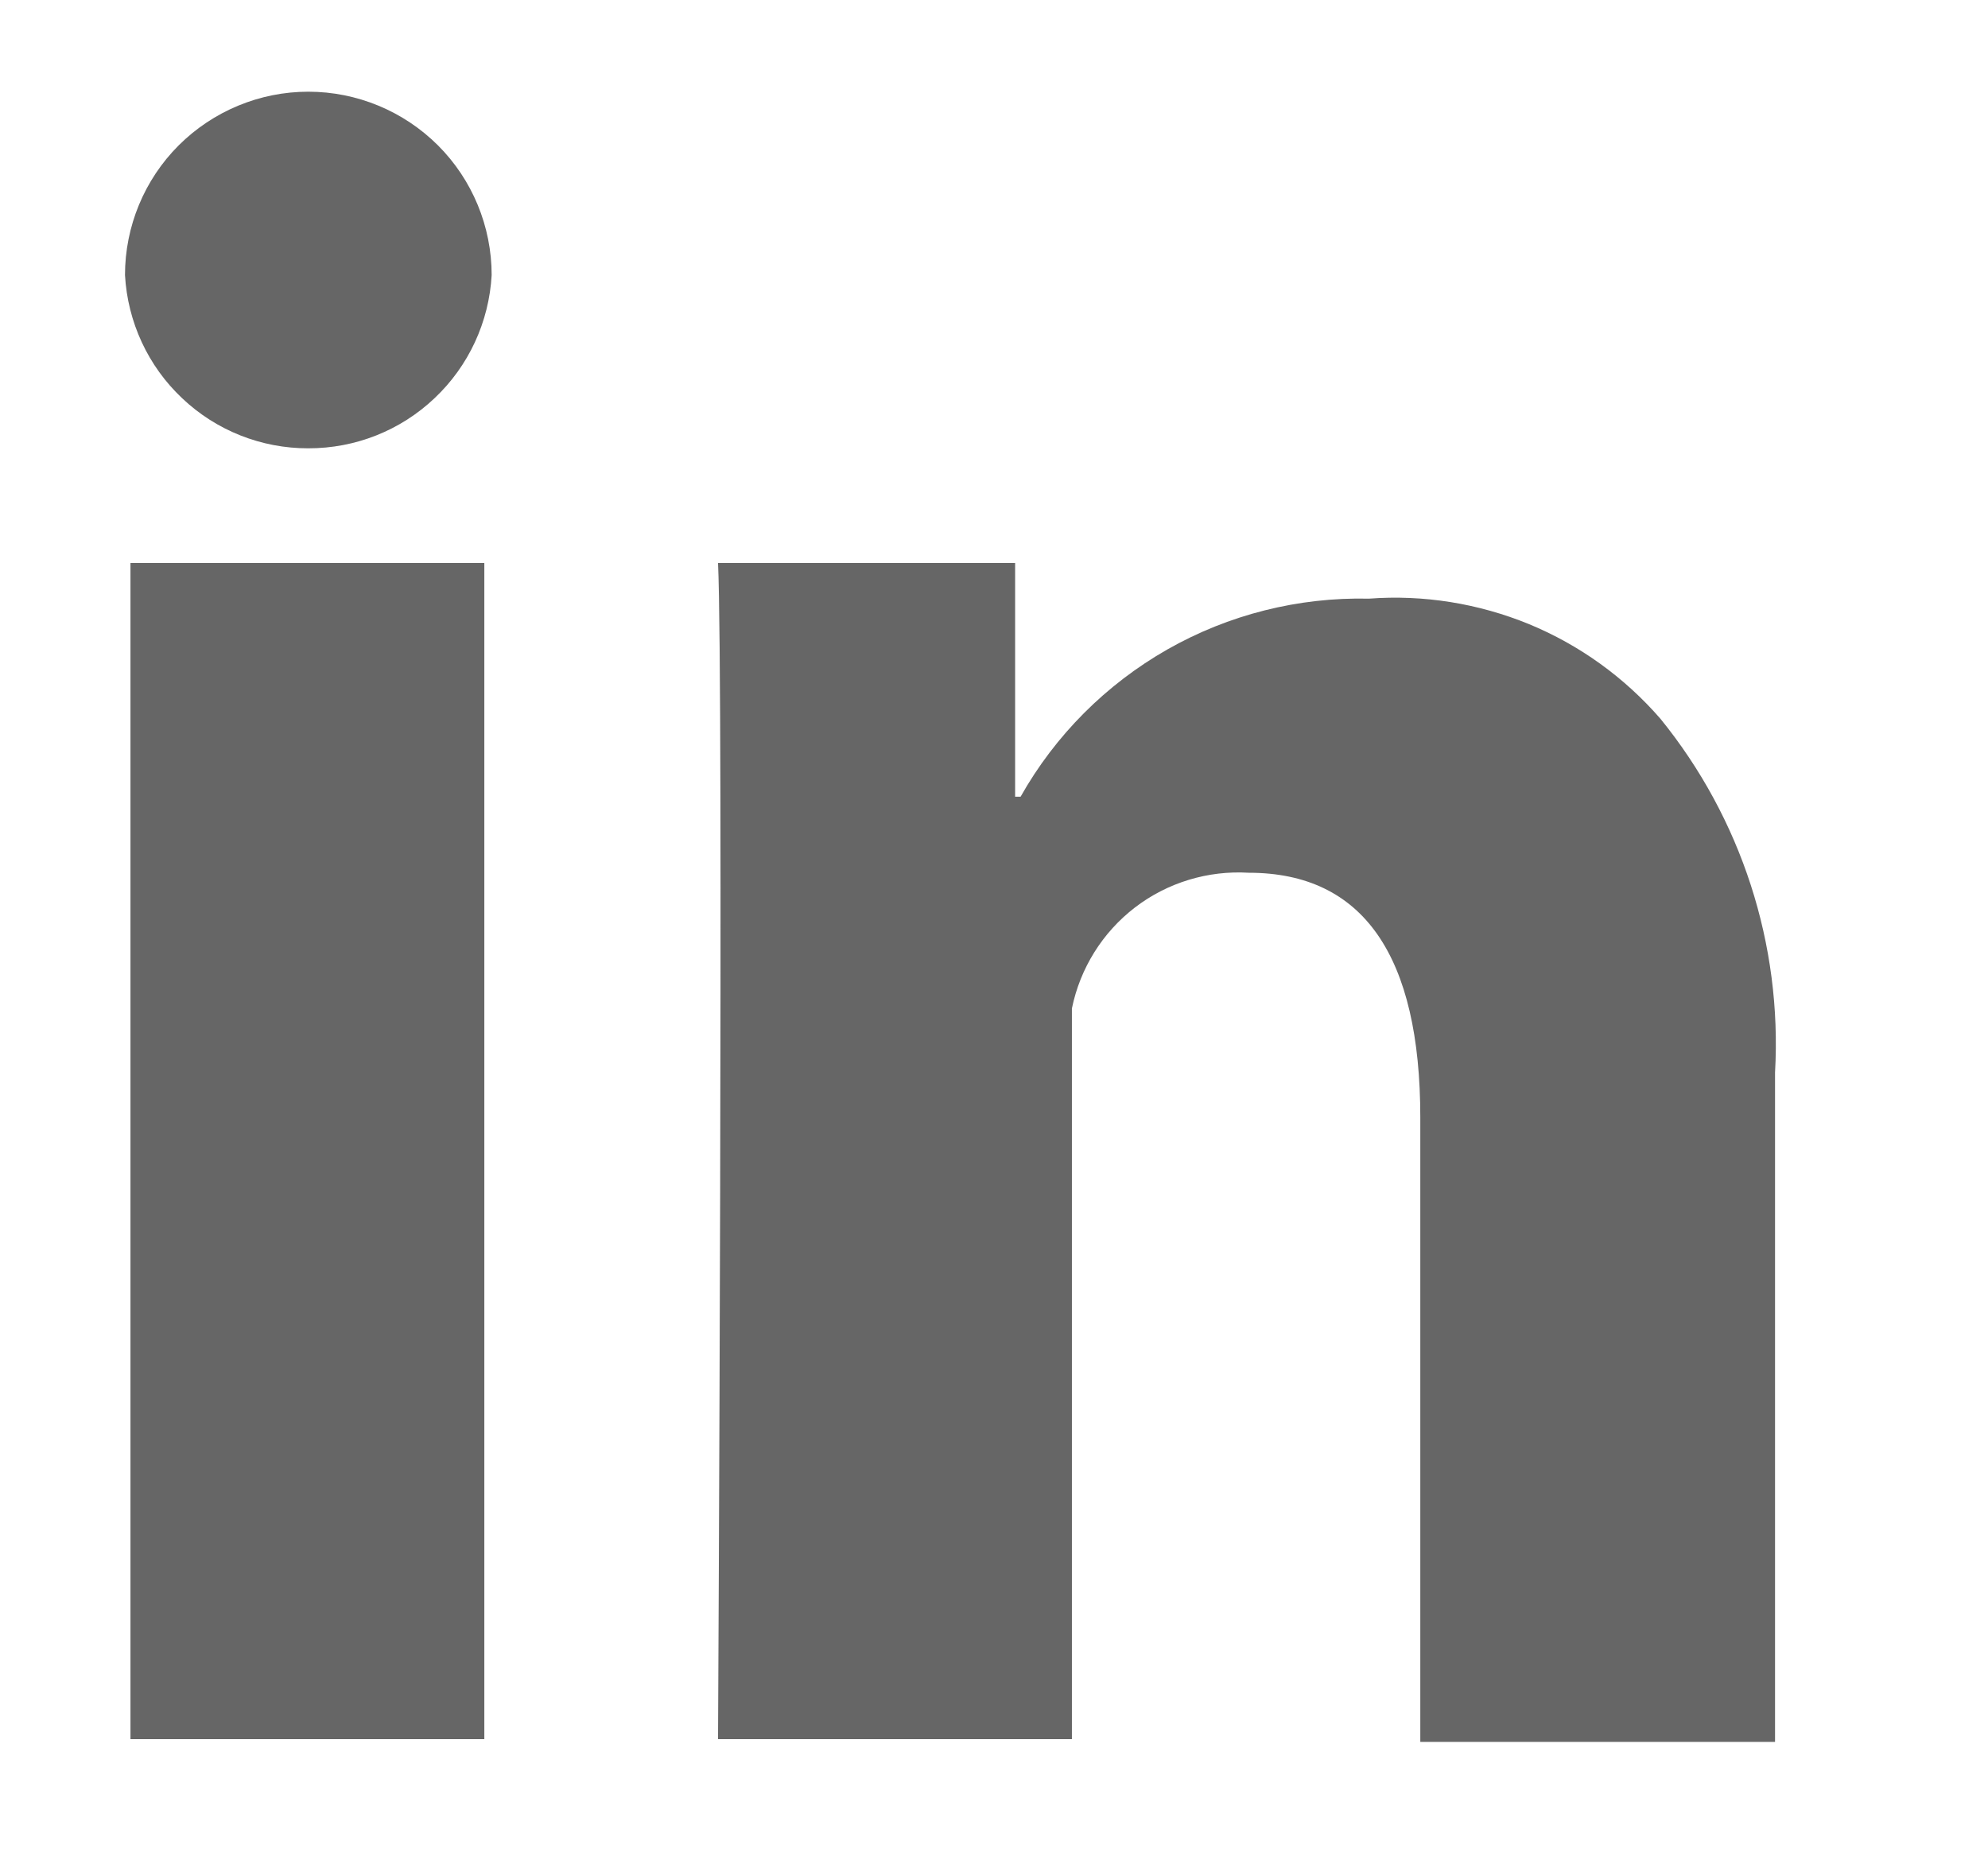 <svg width="16" height="15" viewBox="0 0 16 15" fill="none" xmlns="http://www.w3.org/2000/svg">
<g clip-path="url(#clip0_962_59267)">
<path d="M1.05 4.531H3.898V13.997H1.05V4.531ZM2.481 0.738C2.09 0.738 1.715 0.894 1.438 1.17C1.161 1.447 1.006 1.823 1.006 2.214C1.027 2.591 1.191 2.946 1.466 3.205C1.74 3.465 2.104 3.609 2.481 3.608C2.859 3.609 3.223 3.465 3.497 3.205C3.772 2.946 3.936 2.591 3.957 2.214C3.957 1.823 3.802 1.447 3.525 1.17C3.248 0.894 2.873 0.738 2.481 0.738ZM13.364 5.785C13.075 5.452 12.713 5.191 12.306 5.023C11.898 4.856 11.457 4.785 11.018 4.818C10.45 4.805 9.889 4.946 9.395 5.227C8.902 5.508 8.493 5.917 8.214 6.412H8.17V4.531H5.779C5.824 5.497 5.779 13.997 5.779 13.997H8.627V8.116C8.693 7.793 8.873 7.504 9.135 7.303C9.396 7.103 9.722 7.004 10.051 7.024C10.974 7.024 11.431 7.696 11.431 8.994V14.019H14.286V8.633C14.344 7.602 14.015 6.587 13.364 5.785Z" fill="#666666"/>
</g>
<defs>
<clipPath id="clip0_962_59267">
<rect width="14.756" height="14.756" fill="white" transform="translate(0.268)"/>
</clipPath>
</defs>
</svg>
